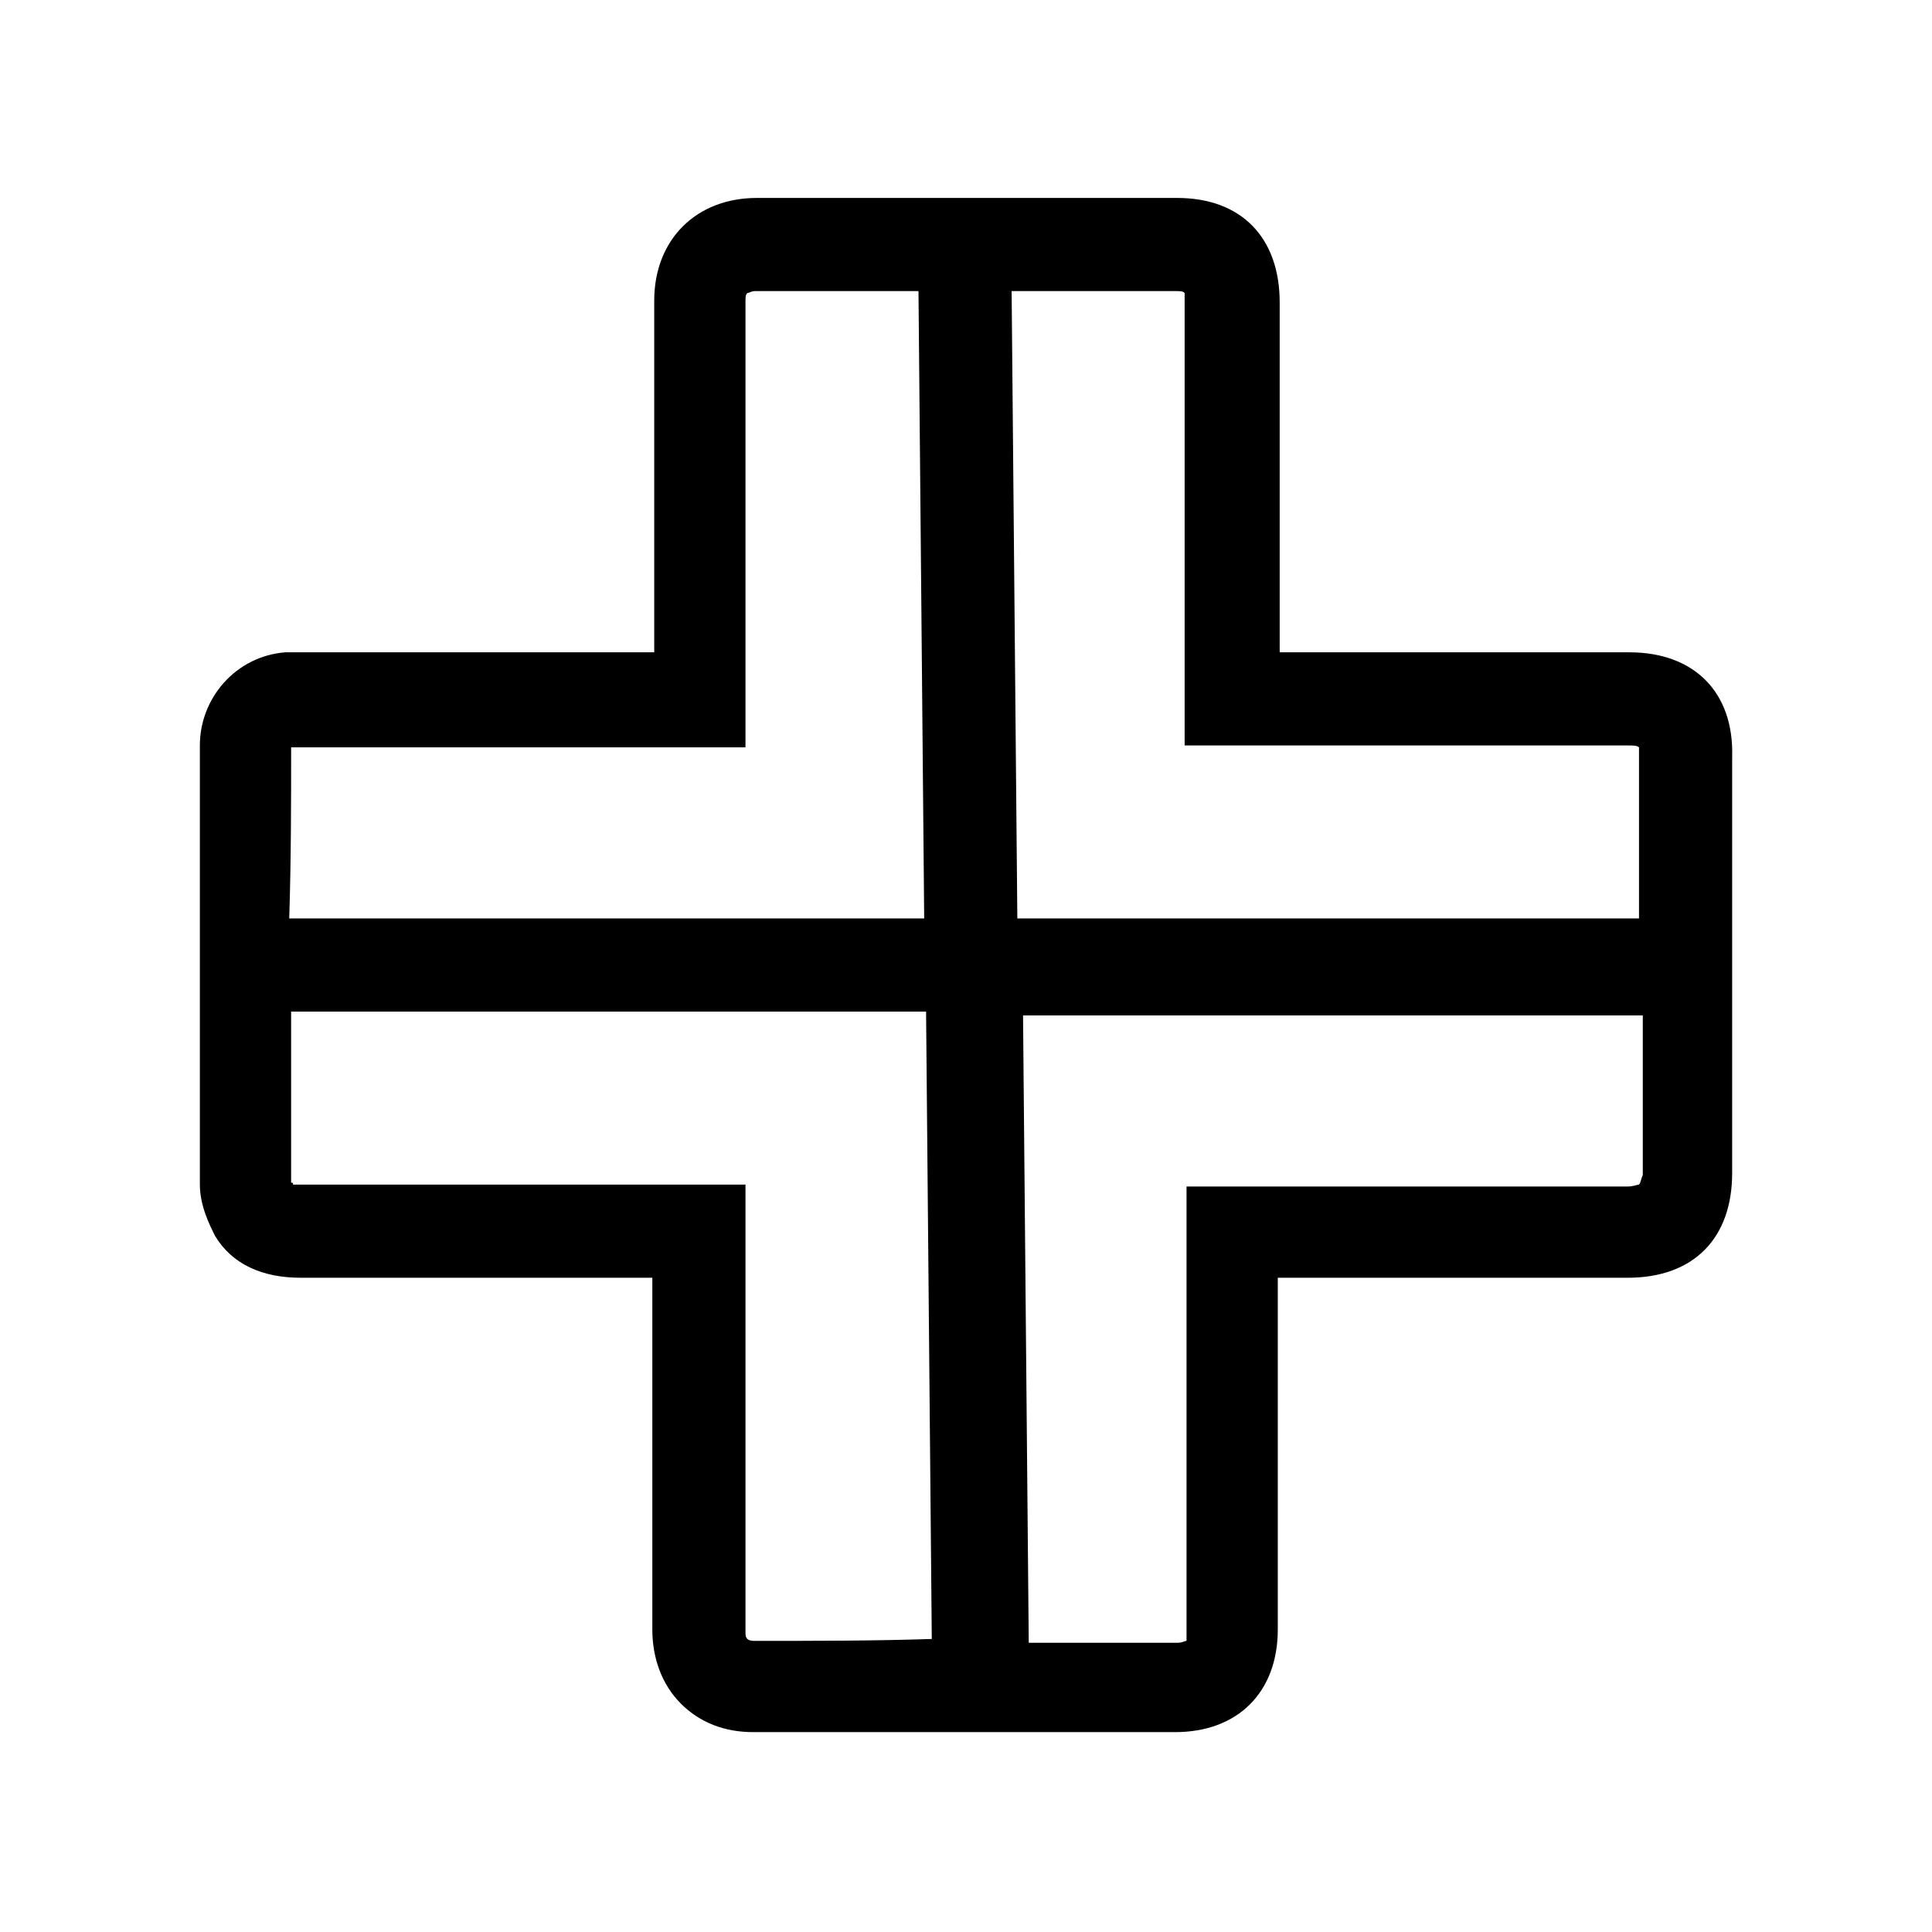 <?xml version="1.0" encoding="UTF-8"?>
<!-- Uploaded to: ICON Repo, www.svgrepo.com, Generator: ICON Repo Mixer Tools -->
<svg fill="#000000" width="800px" height="800px" version="1.1" viewBox="144 144 512 512" xmlns="http://www.w3.org/2000/svg">
 <path d="m575.83 316.87h-92.699v-92.703c0-17.129-10.078-27.711-27.207-27.711h-111.34c-16.121 0-27.207 11.082-27.207 27.207v93.203h-93.203-4.535c-13.098 1.008-22.672 12.09-22.672 24.688v116.38c0 5.543 2.519 10.578 4.031 13.602 4.535 7.559 12.594 11.082 22.672 11.082h76.074 17.129v19.145 74.059c0 7.559 2.519 14.609 7.559 19.648 5.039 5.039 11.586 7.559 19.145 7.559h76.074 35.77c16.625 0 27.207-10.578 27.207-27.207v-93.203h21.16 71.539c17.633 0 27.711-10.578 27.711-27.711l0.004-110.33c0.504-17.129-10.078-27.707-27.207-27.707zm-117.89-95.223v2.519 117.39h117.39c1.512 0 2.519 0 3.023 0.504v2.519 42.824h-164.75l-1.512-166.26h43.328c1.512 0 2.016 0 2.519 0.504zm-236.79 120.41v0h2.519 117.89v-117.89c0-1.512 0-2.016 0.504-2.519 0.504 0 1.008-0.504 2.016-0.504h43.328l1.512 166.26h-168.27c0.504-15.617 0.504-31.234 0.504-45.344zm122.93 236.79c-0.504 0-1.512 0-2.016-0.504s-0.504-1.008-0.504-2.016v-74.562-26.703-17.129h-41.816-24.688-51.387-2.016c0-0.504 0-0.504-0.504-0.504v-45.344h168.27l1.512 166.26c-15.113 0.504-31.234 0.504-46.855 0.504zm234.27-120.91c-0.504 0-1.512 0.504-3.023 0.504h-71.539-45.344v117.89 2.519c-0.504 0-1.008 0.504-2.519 0.504h-35.266-4.031l-1.512-166.26h164.24v42.32c-0.504 1.008-0.504 2.016-1.008 2.519z"/>
</svg>